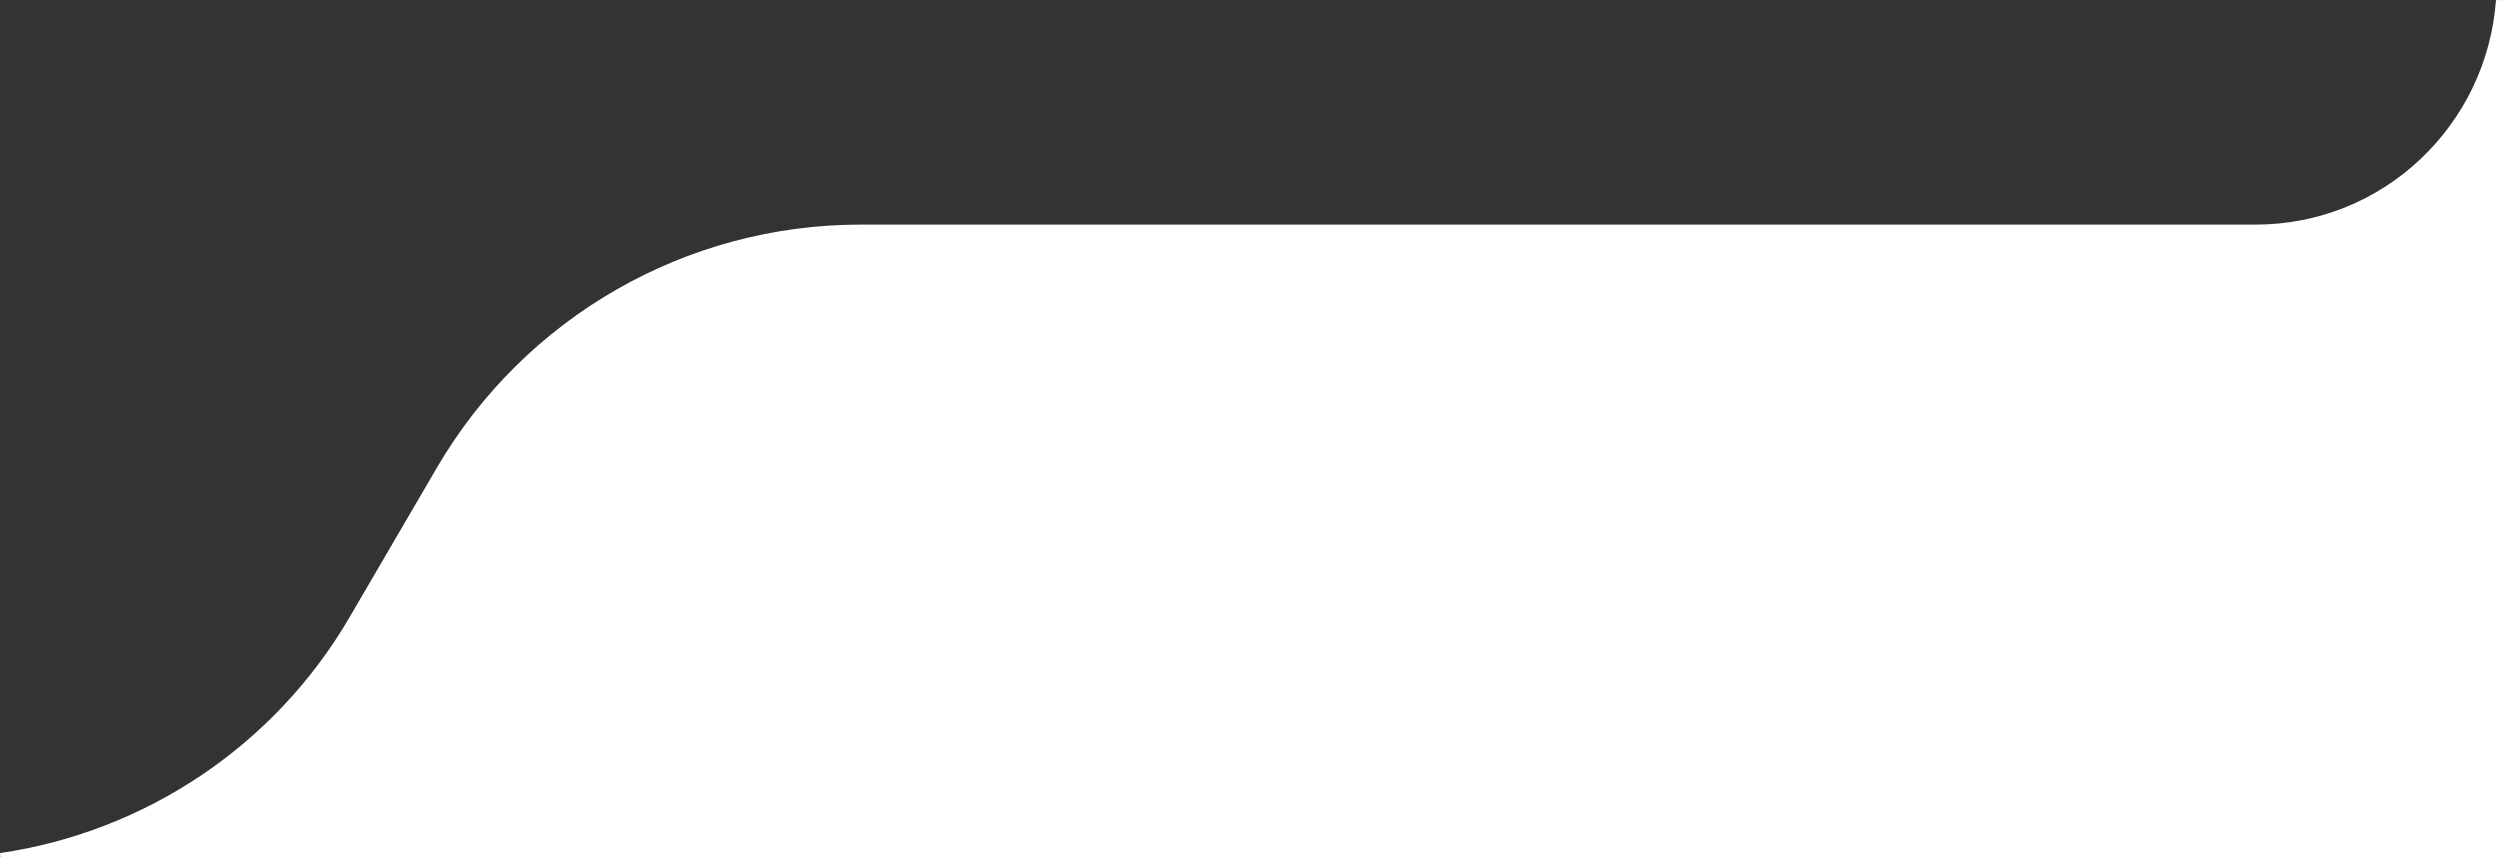 <?xml version="1.0" encoding="UTF-8" standalone="no"?>
<svg
   width="419.151"
   height="143.699"
   viewBox="0 0 419.151 143.699"
   fill="none"
   version="1.1"
   id="svg1"
   sodipodi:docname="shape bg.svg"
   inkscape:version="1.3.2 (091e20e, 2023-11-25)"
   xmlns:inkscape="http://www.inkscape.org/namespaces/inkscape"
   xmlns:sodipodi="http://sodipodi.sourceforge.net/DTD/sodipodi-0.dtd"
   xmlns="http://www.w3.org/2000/svg"
   xmlns:svg="http://www.w3.org/2000/svg">
  <rect x="0" y="0" width="419.151" height="143.699" fill="#333333" stroke="none"/>
  <defs
     id="defs1" />
  <sodipodi:namedview
     id="namedview1"
     pagecolor="#ffffff"
     bordercolor="#000000"
     borderopacity="0.25"
     inkscape:showpageshadow="2"
     inkscape:pageopacity="0.0"
     inkscape:pagecheckerboard="0"
     inkscape:deskcolor="#d1d1d1"
     inkscape:zoom="0.84852814"
     inkscape:cx="-31.819805"
     inkscape:cy="-140.8321"
     inkscape:window-width="2024"
     inkscape:window-height="1382"
     inkscape:window-x="220"
     inkscape:window-y="25"
     inkscape:window-maximized="0"
     inkscape:current-layer="svg1" />
  <path
     id="rect2"
     style="fill:#ffffff;stroke:#ffffff;stroke-width:0.669;stroke-opacity:1;paint-order:stroke markers fill"
     d="M 418.816,0.024 C 417.261,21.223 399.756,37.993 378.168,37.993 h -233.91 c -29.13,0 -56.06,15.469 -70.74,40.625 l -14.631,25.057 c -12.652,21.681 -34.421,36.101 -58.838,39.689 H 418.816 Z" />
</svg>
